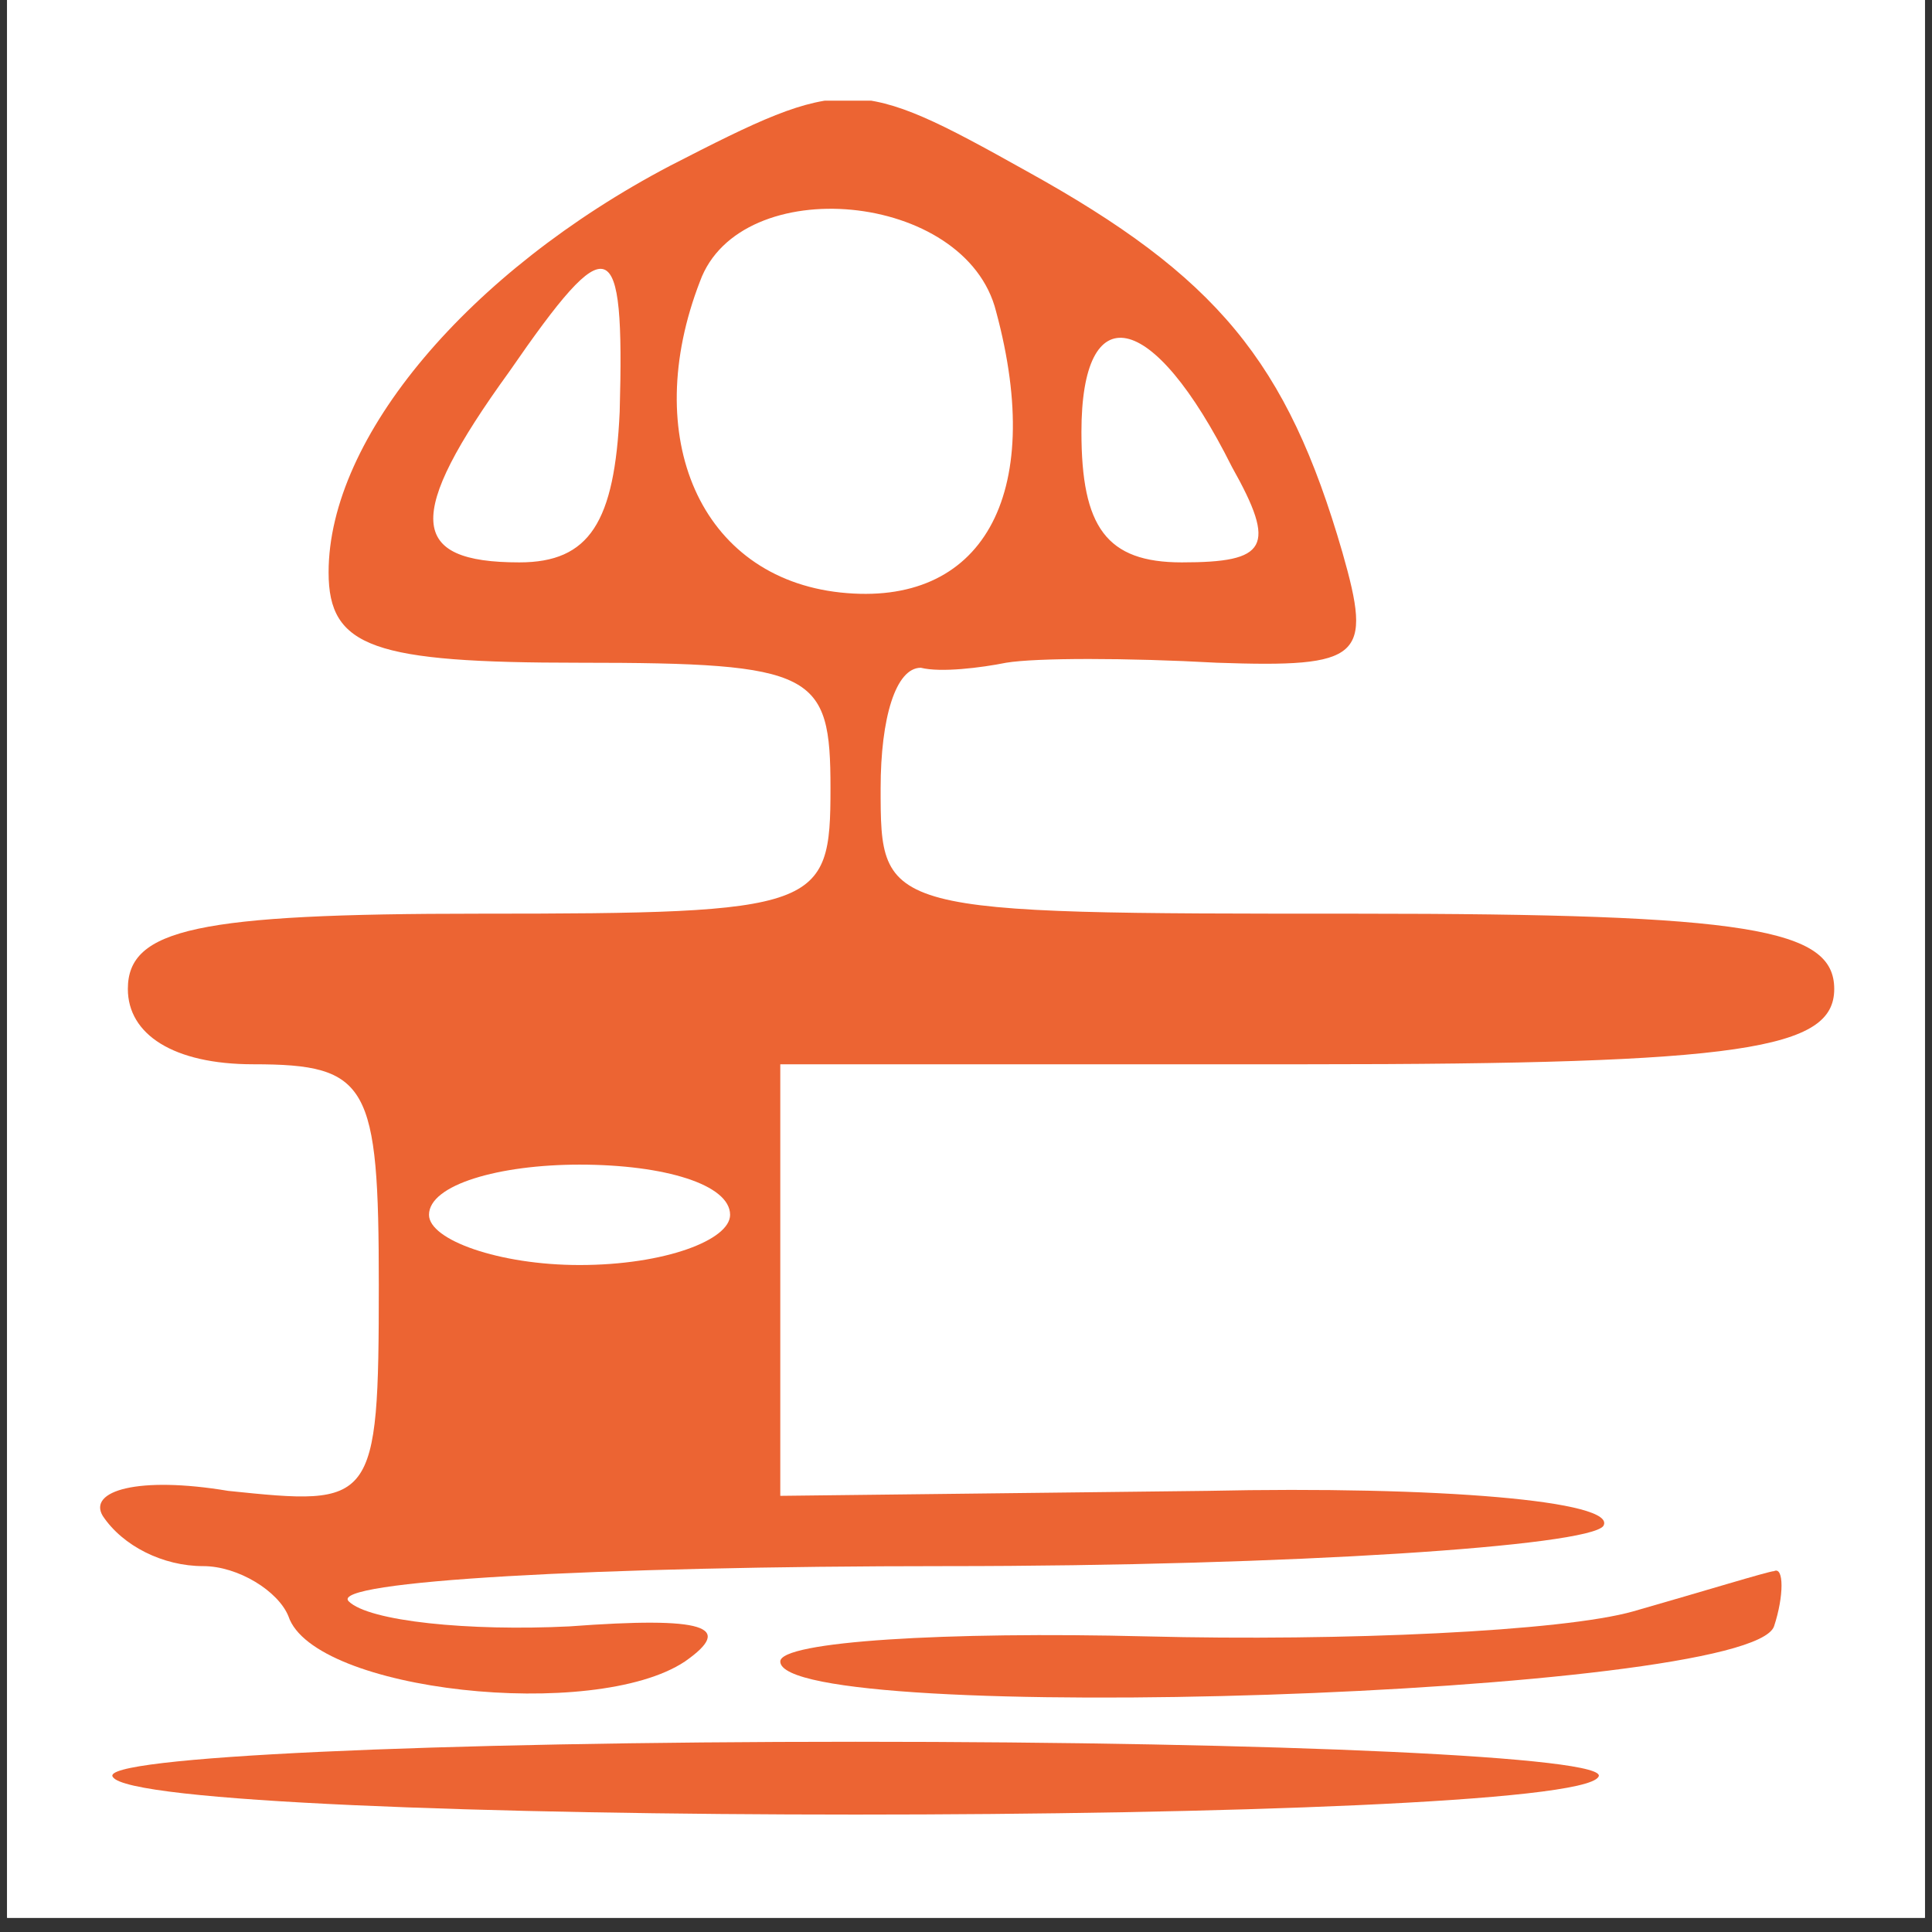 <svg xmlns="http://www.w3.org/2000/svg" xmlns:xlink="http://www.w3.org/1999/xlink" width="180" zoomAndPan="magnify" viewBox="0 0 135 135" height="180" preserveAspectRatio="xMidYMid meet" version="1.0"><rect x="0" y="0" width="135" height="135" fill="#333333" stroke="none"/><defs><clipPath id="79f4b66a67"><path d="M 0.496 0 L 134.504 0 L 134.504 134.008 L 0.496 134.008 Z M 0.496 0 " clip-rule="nonzero"/></clipPath><clipPath id="6ee91c2273"><path d="M 6.828 7.035 L 128.18 7.035 L 128.18 126.898 L 6.828 126.898 Z M 6.828 7.035 " clip-rule="nonzero"/></clipPath><clipPath id="e6140d61b0"><path d="M 6.828 7.035 L 128.18 7.035 L 128.18 119 L 6.828 119 Z M 6.828 7.035 " clip-rule="nonzero"/></clipPath><clipPath id="c61f5b4db6"><path d="M 7 121 L 112 121 L 112 126.898 L 7 126.898 Z M 7 121 " clip-rule="nonzero"/></clipPath></defs><g clip-path="url(#79f4b66a67)"><path fill="#ffffff" d="M 0.496 0 L 134.504 0 L 134.504 134.008 L 0.496 134.008 Z M 0.496 0 " fill-opacity="1" fill-rule="nonzero"/><path fill="#ffffff" d="M 0.496 0 L 134.504 0 L 134.504 134.008 L 0.496 134.008 Z M 0.496 0 " fill-opacity="1" fill-rule="nonzero"/></g><g clip-path="url(#6ee91c2273)"><path fill="#ec6433" d="M 46.457 -23.477 C 7.531 -14.008 -18.07 11.59 -25.785 49.117 C -37.707 106.277 6.48 159.582 65.043 159.582 C 86.086 159.582 113.438 149.414 127.816 136.438 C 167.797 99.266 166.395 32.281 124.66 -3.488 C 104.32 -21.023 71.355 -29.789 46.457 -23.477 Z M 105.375 -10.5 C 121.855 -2.086 135.184 11.59 144.301 28.777 C 153.418 45.961 153.418 88.742 144.301 105.926 C 110.633 170.105 20.156 171.156 -13.16 108.031 C -23.332 88.742 -23.68 47.012 -14.211 28.777 C -2.289 5.98 15.598 -9.098 40.496 -17.164 C 54.875 -22.074 90.293 -18.219 105.375 -10.5 Z M 105.375 -10.5 " fill-opacity="1" fill-rule="nonzero"/></g><g clip-path="url(#e6140d61b0)"><path fill="#ec6433" d="M 46.809 11.59 C 32.781 18.957 22.961 30.527 22.961 39.996 C 22.961 45.258 26.117 46.309 40.496 46.309 C 56.977 46.309 58.031 47.012 58.031 55.078 C 58.031 63.492 57.328 63.844 33.48 63.844 C 13.844 63.844 8.934 64.898 8.934 69.105 C 8.934 72.262 12.09 74.367 17.699 74.367 C 25.766 74.367 26.469 75.77 26.469 89.797 C 26.469 105.227 26.117 105.227 15.945 104.176 C 9.637 103.121 6.129 104.176 7.18 105.926 C 8.582 108.031 11.387 109.434 14.195 109.434 C 16.648 109.434 19.453 111.188 20.156 112.941 C 21.91 118.203 41.547 120.305 47.859 116.098 C 51.367 113.645 49.262 112.941 39.793 113.645 C 32.781 113.992 25.766 113.293 24.363 111.891 C 22.961 110.488 41.547 109.434 66.098 109.434 C 90.293 109.434 110.984 108.031 112.035 106.629 C 113.09 104.875 100.465 103.824 84.332 104.176 L 54.523 104.523 L 54.523 74.367 L 91.348 74.367 C 121.855 74.367 128.168 73.312 128.168 69.105 C 128.168 64.898 122.207 63.844 94.852 63.844 C 61.535 63.844 61.535 63.844 61.535 55.078 C 61.535 50.168 62.59 46.66 64.344 46.66 C 65.746 47.012 68.551 46.66 70.305 46.309 C 72.41 45.961 78.723 45.961 85.035 46.309 C 95.203 46.66 95.906 45.961 93.801 38.594 C 89.941 25.27 85.035 19.309 71.707 11.941 C 59.785 5.277 59.082 5.277 46.809 11.59 Z M 69.602 21.762 C 73.109 34.738 68.551 42.453 58.73 41.402 C 48.914 40.348 44.703 30.527 48.914 19.656 C 51.719 11.941 67.5 13.344 69.602 21.762 Z M 43.301 28.777 C 42.949 36.492 41.195 39.297 36.289 39.297 C 28.57 39.297 28.223 36.141 35.586 25.969 C 42.602 15.801 43.652 16.152 43.301 28.777 Z M 86.086 32.633 C 89.242 38.246 88.539 39.297 82.578 39.297 C 77.316 39.297 75.566 36.84 75.566 30.18 C 75.566 20.711 80.473 21.41 86.086 32.633 Z M 51.016 84.887 C 51.016 86.641 46.457 88.395 40.496 88.395 C 34.883 88.395 29.977 86.641 29.977 84.887 C 29.977 82.781 34.883 81.379 40.496 81.379 C 46.457 81.379 51.016 82.781 51.016 84.887 Z M 51.016 84.887 " fill-opacity="1" fill-rule="nonzero"/></g><path fill="#ec6433" d="M 114.141 112.59 C 109.23 113.992 93.801 114.695 80.125 114.344 C 66.098 113.992 54.523 114.695 54.523 116.098 C 54.523 120.656 122.207 118.551 123.961 113.645 C 124.66 111.539 124.66 109.434 123.961 109.785 C 123.609 109.785 119.051 111.188 114.141 112.59 Z M 114.141 112.59 " fill-opacity="1" fill-rule="nonzero"/><g clip-path="url(#c61f5b4db6)"><path fill="#ec6433" d="M 7.883 124.164 C 9.984 127.672 109.582 127.672 111.688 124.164 C 112.738 122.762 89.242 121.707 59.785 121.707 C 30.324 121.707 6.828 122.762 7.883 124.164 Z M 7.883 124.164 " fill-opacity="1" fill-rule="nonzero"/></g></svg>